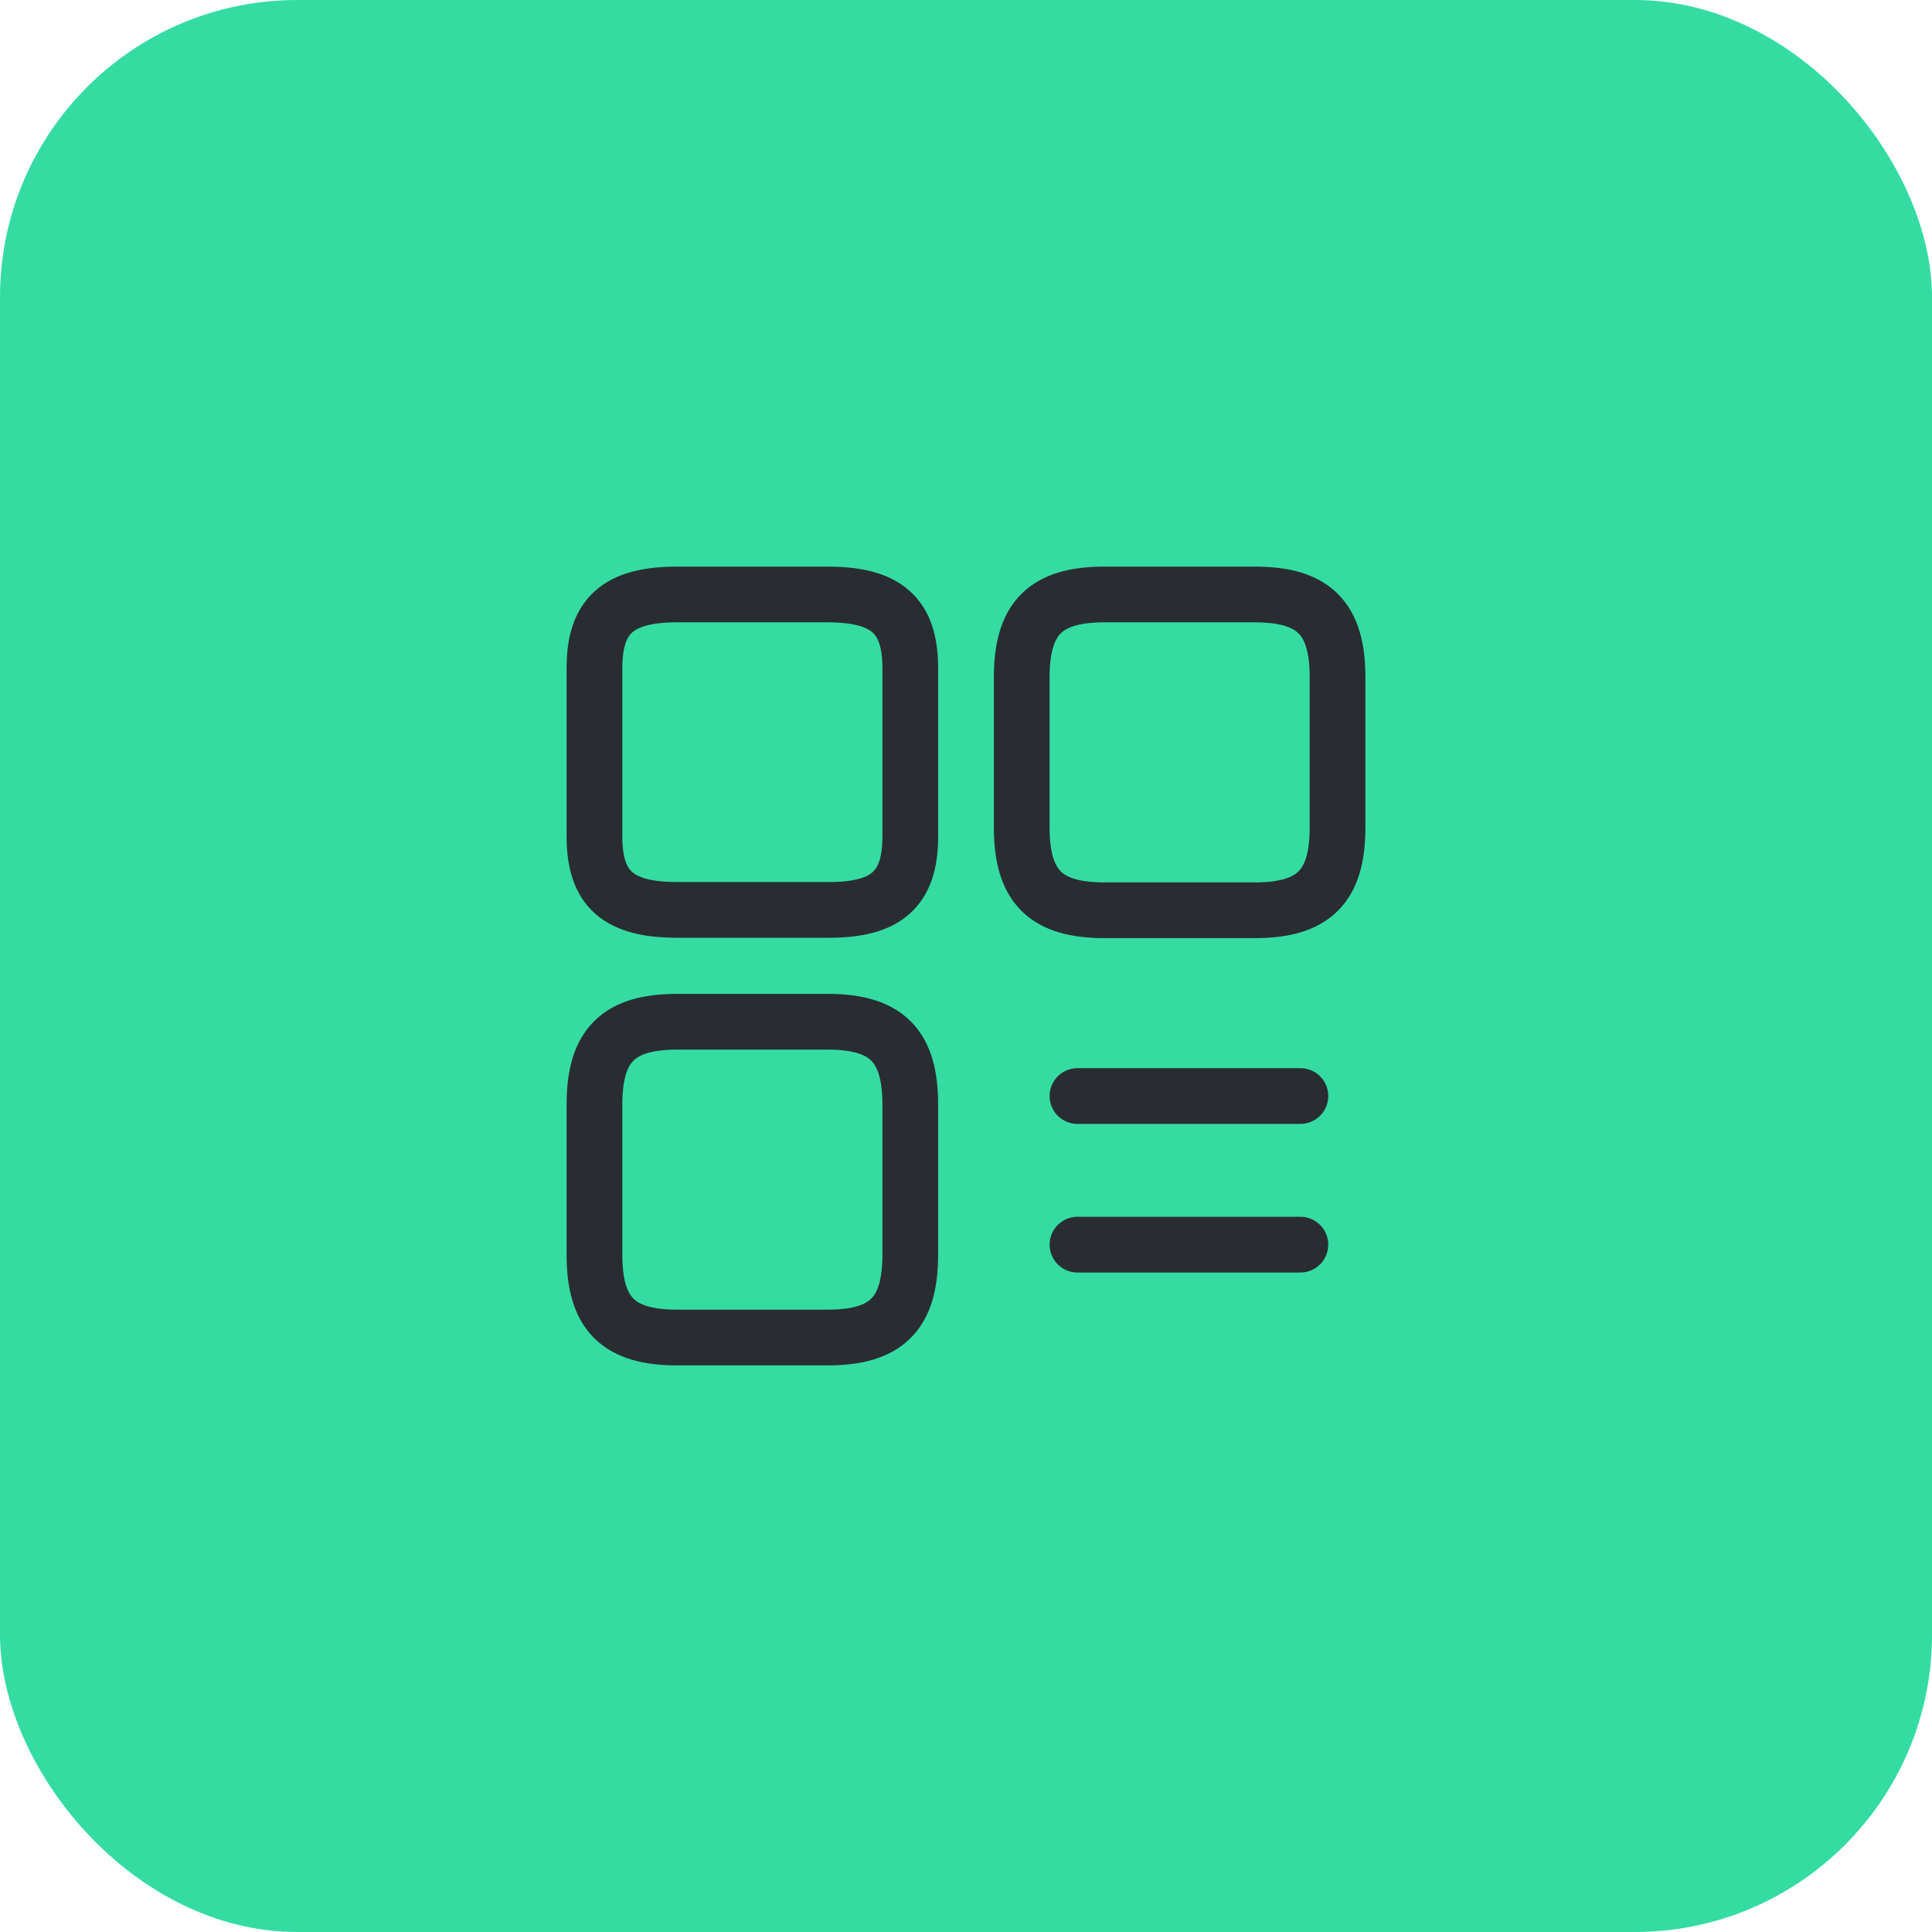 <?xml version="1.0" encoding="UTF-8"?> <svg xmlns="http://www.w3.org/2000/svg" width="52" height="52" viewBox="0 0 52 52" fill="none"><rect width="52" height="52" rx="8" fill="#34DCA2"></rect><path d="M36 22.27V18.23C36 16.64 35.36 16 33.77 16H29.73C28.14 16 27.5 16.64 27.5 18.23V22.27C27.5 23.86 28.14 24.5 29.73 24.5H33.77C35.36 24.5 36 23.86 36 22.27Z" stroke="#292D32" stroke-width="1.5" stroke-linecap="round" stroke-linejoin="round"></path><path d="M24.5 22.52V17.98C24.5 16.57 23.86 16 22.27 16H18.23C16.64 16 16 16.57 16 17.98V22.51C16 23.93 16.64 24.49 18.23 24.49H22.27C23.86 24.5 24.5 23.93 24.5 22.52Z" stroke="#292D32" stroke-width="1.5" stroke-linecap="round" stroke-linejoin="round"></path><path d="M24.5 33.77V29.73C24.5 28.14 23.86 27.5 22.27 27.5H18.23C16.64 27.5 16 28.14 16 29.73V33.77C16 35.36 16.64 36 18.23 36H22.27C23.86 36 24.5 35.36 24.5 33.77Z" stroke="#292D32" stroke-width="1.5" stroke-linecap="round" stroke-linejoin="round"></path><path d="M29 29.5H35" stroke="#292D32" stroke-width="1.5" stroke-linecap="round"></path><path d="M29 33.5H35" stroke="#292D32" stroke-width="1.5" stroke-linecap="round"></path></svg> 